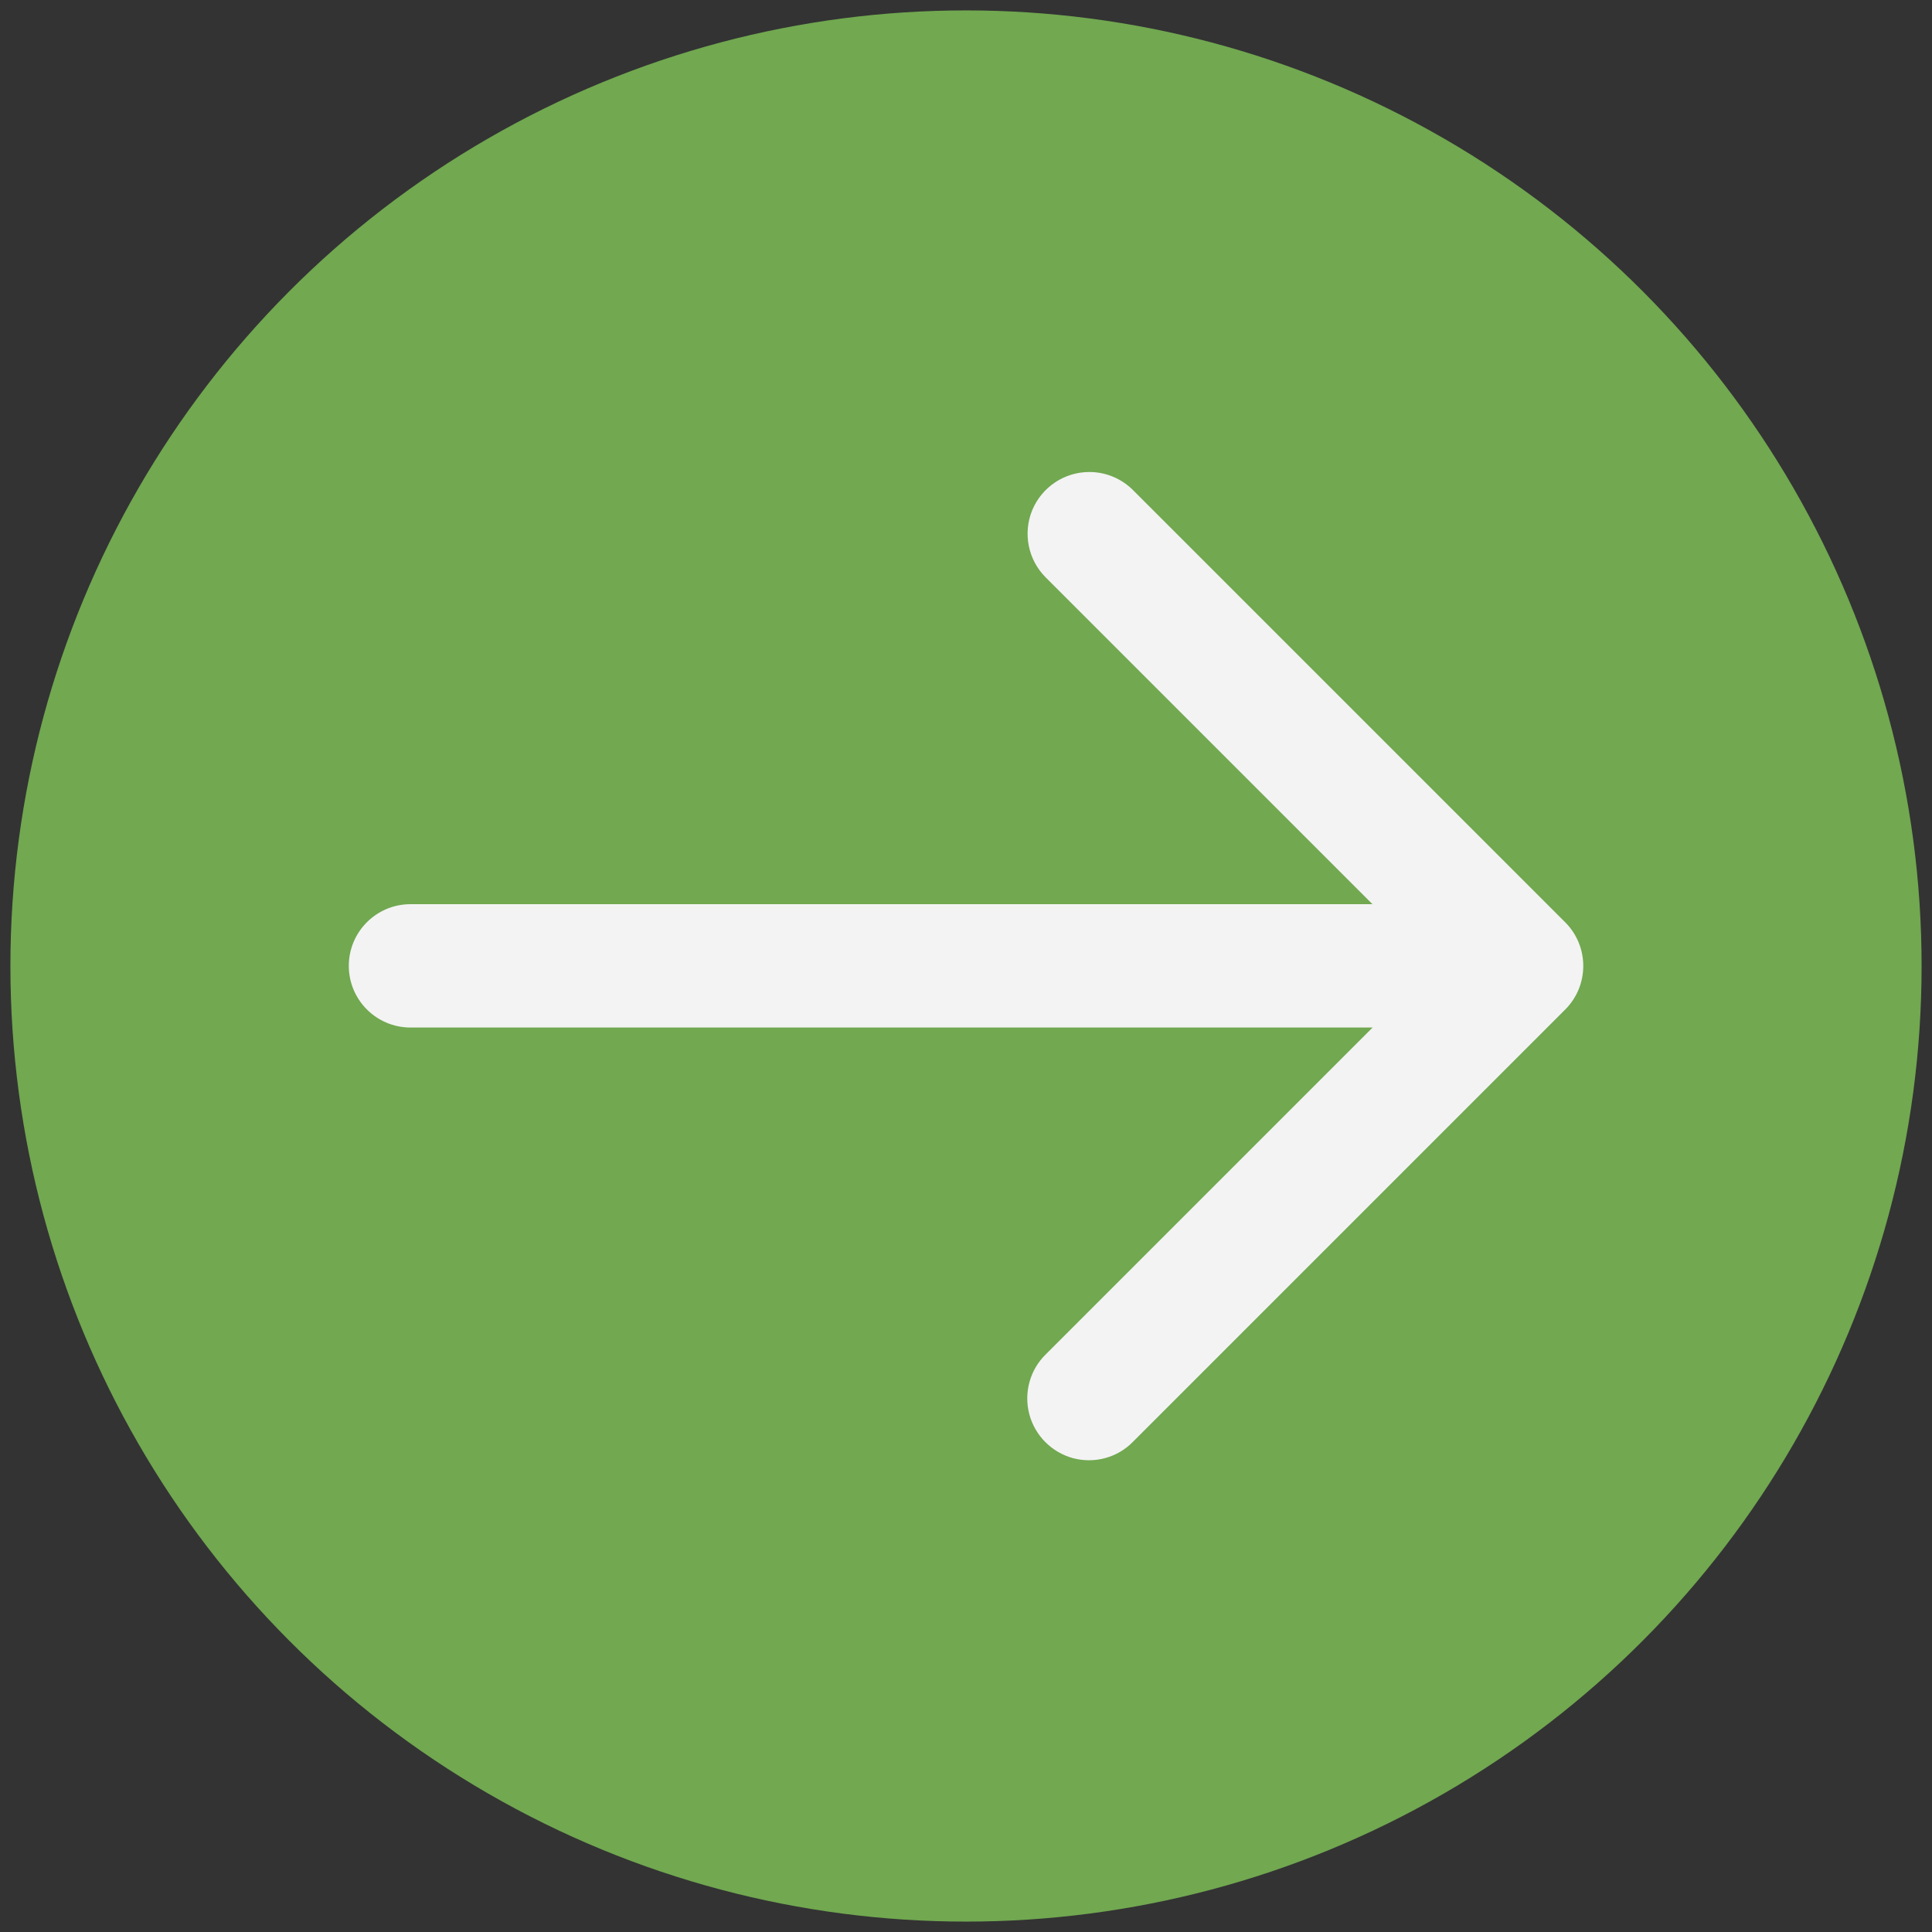 <?xml version="1.0" encoding="UTF-8"?>
<svg id="Capa_1" data-name="Capa 1" xmlns="http://www.w3.org/2000/svg" viewBox="0 0 130 130">
  <rect x="0" y="0" width="130" height="130" fill="#333333" stroke="none"/>
  <defs>
    <style>
      .cls-1 {
        fill: #71a850;
      }

      .cls-2 {
        fill: #f3f3f3;
      }
    </style>
  </defs>
  <circle class="cls-1" cx="65" cy="65" r="64.3"/>
  <path class="cls-2" d="M27.62,69.14h64.74s-21.99,21.99-21.99,21.99c-1.07,1.04-1.49,2.59-1.11,4.03.38,1.44,1.51,2.57,2.95,2.96,1.45.38,2.99-.04,4.03-1.11l29.08-29.08c1.62-1.62,1.62-4.25,0-5.87l-29.08-29.08c-.78-.78-1.83-1.22-2.94-1.22-1.68,0-3.19,1.01-3.84,2.56-.64,1.55-.29,3.34.9,4.53l21.99,21.99H27.62c-2.29,0-4.15,1.86-4.15,4.15,0,2.29,1.86,4.15,4.15,4.15h0ZM27.62,69.14"/>
</svg>